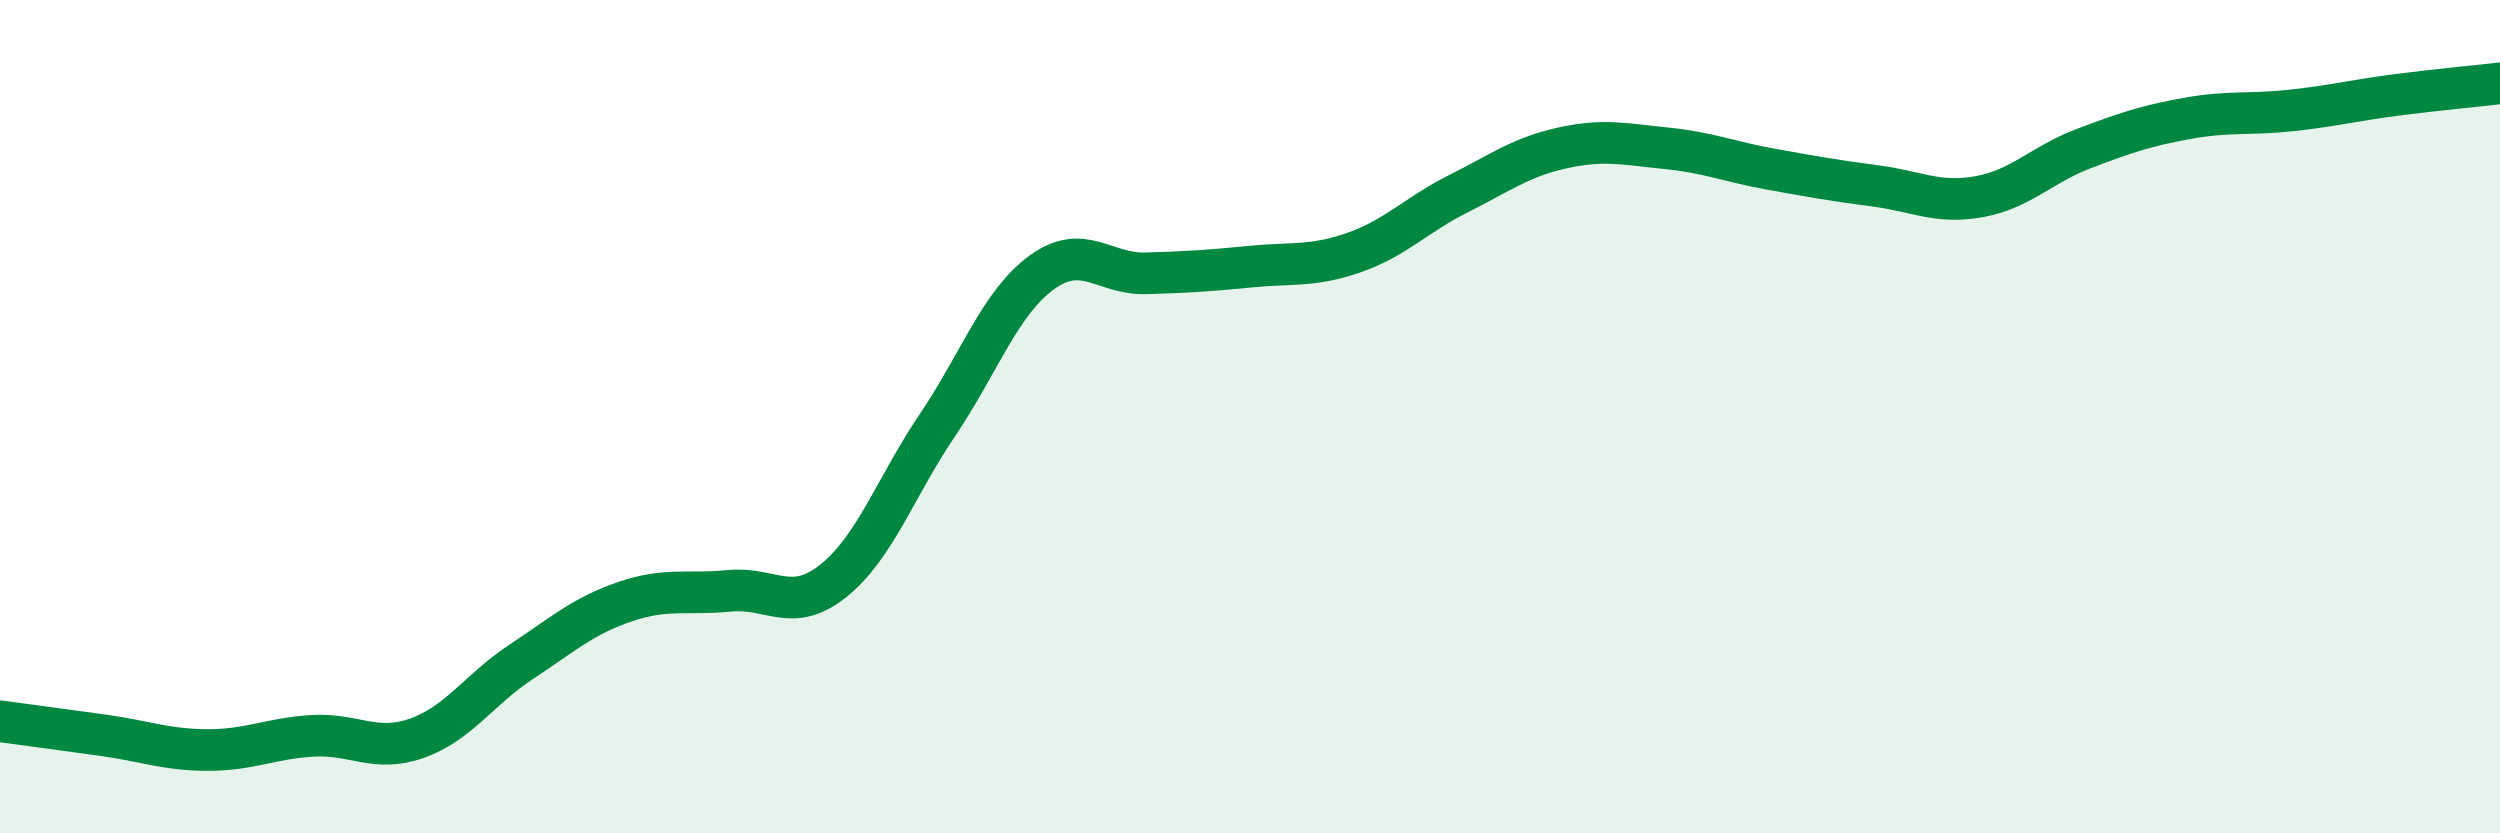 
    <svg width="60" height="20" viewBox="0 0 60 20" xmlns="http://www.w3.org/2000/svg">
      <path
        d="M 0,17.31 C 0.5,17.38 1.5,17.51 2.5,17.65 C 3.5,17.79 4,18 5,18 C 6,18 6.5,17.72 7.5,17.66 C 8.5,17.6 9,18.07 10,17.72 C 11,17.37 11.5,16.55 12.5,15.89 C 13.5,15.23 14,14.78 15,14.44 C 16,14.1 16.5,14.28 17.5,14.18 C 18.5,14.08 19,14.74 20,13.94 C 21,13.14 21.5,11.68 22.5,10.2 C 23.5,8.72 24,7.27 25,6.54 C 26,5.81 26.5,6.59 27.5,6.56 C 28.5,6.53 29,6.5 30,6.4 C 31,6.3 31.5,6.41 32.5,6.06 C 33.5,5.71 34,5.15 35,4.65 C 36,4.15 36.5,3.77 37.5,3.55 C 38.5,3.33 39,3.46 40,3.56 C 41,3.66 41.5,3.88 42.5,4.06 C 43.5,4.24 44,4.33 45,4.46 C 46,4.59 46.5,4.9 47.5,4.72 C 48.5,4.54 49,3.95 50,3.57 C 51,3.19 51.5,3.02 52.5,2.84 C 53.5,2.66 54,2.76 55,2.65 C 56,2.54 56.5,2.41 57.5,2.28 C 58.5,2.15 59.5,2.06 60,2L60 20L0 20Z"
        fill="#008740"
        opacity="0.1"
        stroke-linecap="round"
        stroke-linejoin="round"
      />
      <path
        d="M 0,17.31 C 0.5,17.38 1.5,17.51 2.5,17.65 C 3.5,17.79 4,18 5,18 C 6,18 6.5,17.72 7.5,17.66 C 8.5,17.6 9,18.07 10,17.72 C 11,17.37 11.5,16.55 12.5,15.89 C 13.5,15.23 14,14.78 15,14.44 C 16,14.1 16.5,14.28 17.5,14.18 C 18.5,14.08 19,14.74 20,13.94 C 21,13.14 21.5,11.68 22.5,10.2 C 23.5,8.72 24,7.27 25,6.54 C 26,5.81 26.5,6.59 27.5,6.56 C 28.5,6.53 29,6.5 30,6.4 C 31,6.3 31.5,6.41 32.5,6.06 C 33.5,5.71 34,5.15 35,4.65 C 36,4.15 36.5,3.77 37.5,3.55 C 38.5,3.33 39,3.46 40,3.56 C 41,3.66 41.5,3.88 42.5,4.06 C 43.5,4.24 44,4.33 45,4.46 C 46,4.59 46.5,4.9 47.5,4.72 C 48.5,4.54 49,3.95 50,3.57 C 51,3.19 51.5,3.02 52.5,2.84 C 53.5,2.66 54,2.76 55,2.65 C 56,2.54 56.5,2.41 57.5,2.28 C 58.5,2.15 59.5,2.06 60,2"
        stroke="#008740"
        stroke-width="1"
        fill="none"
        stroke-linecap="round"
        stroke-linejoin="round"
      />
    </svg>
  